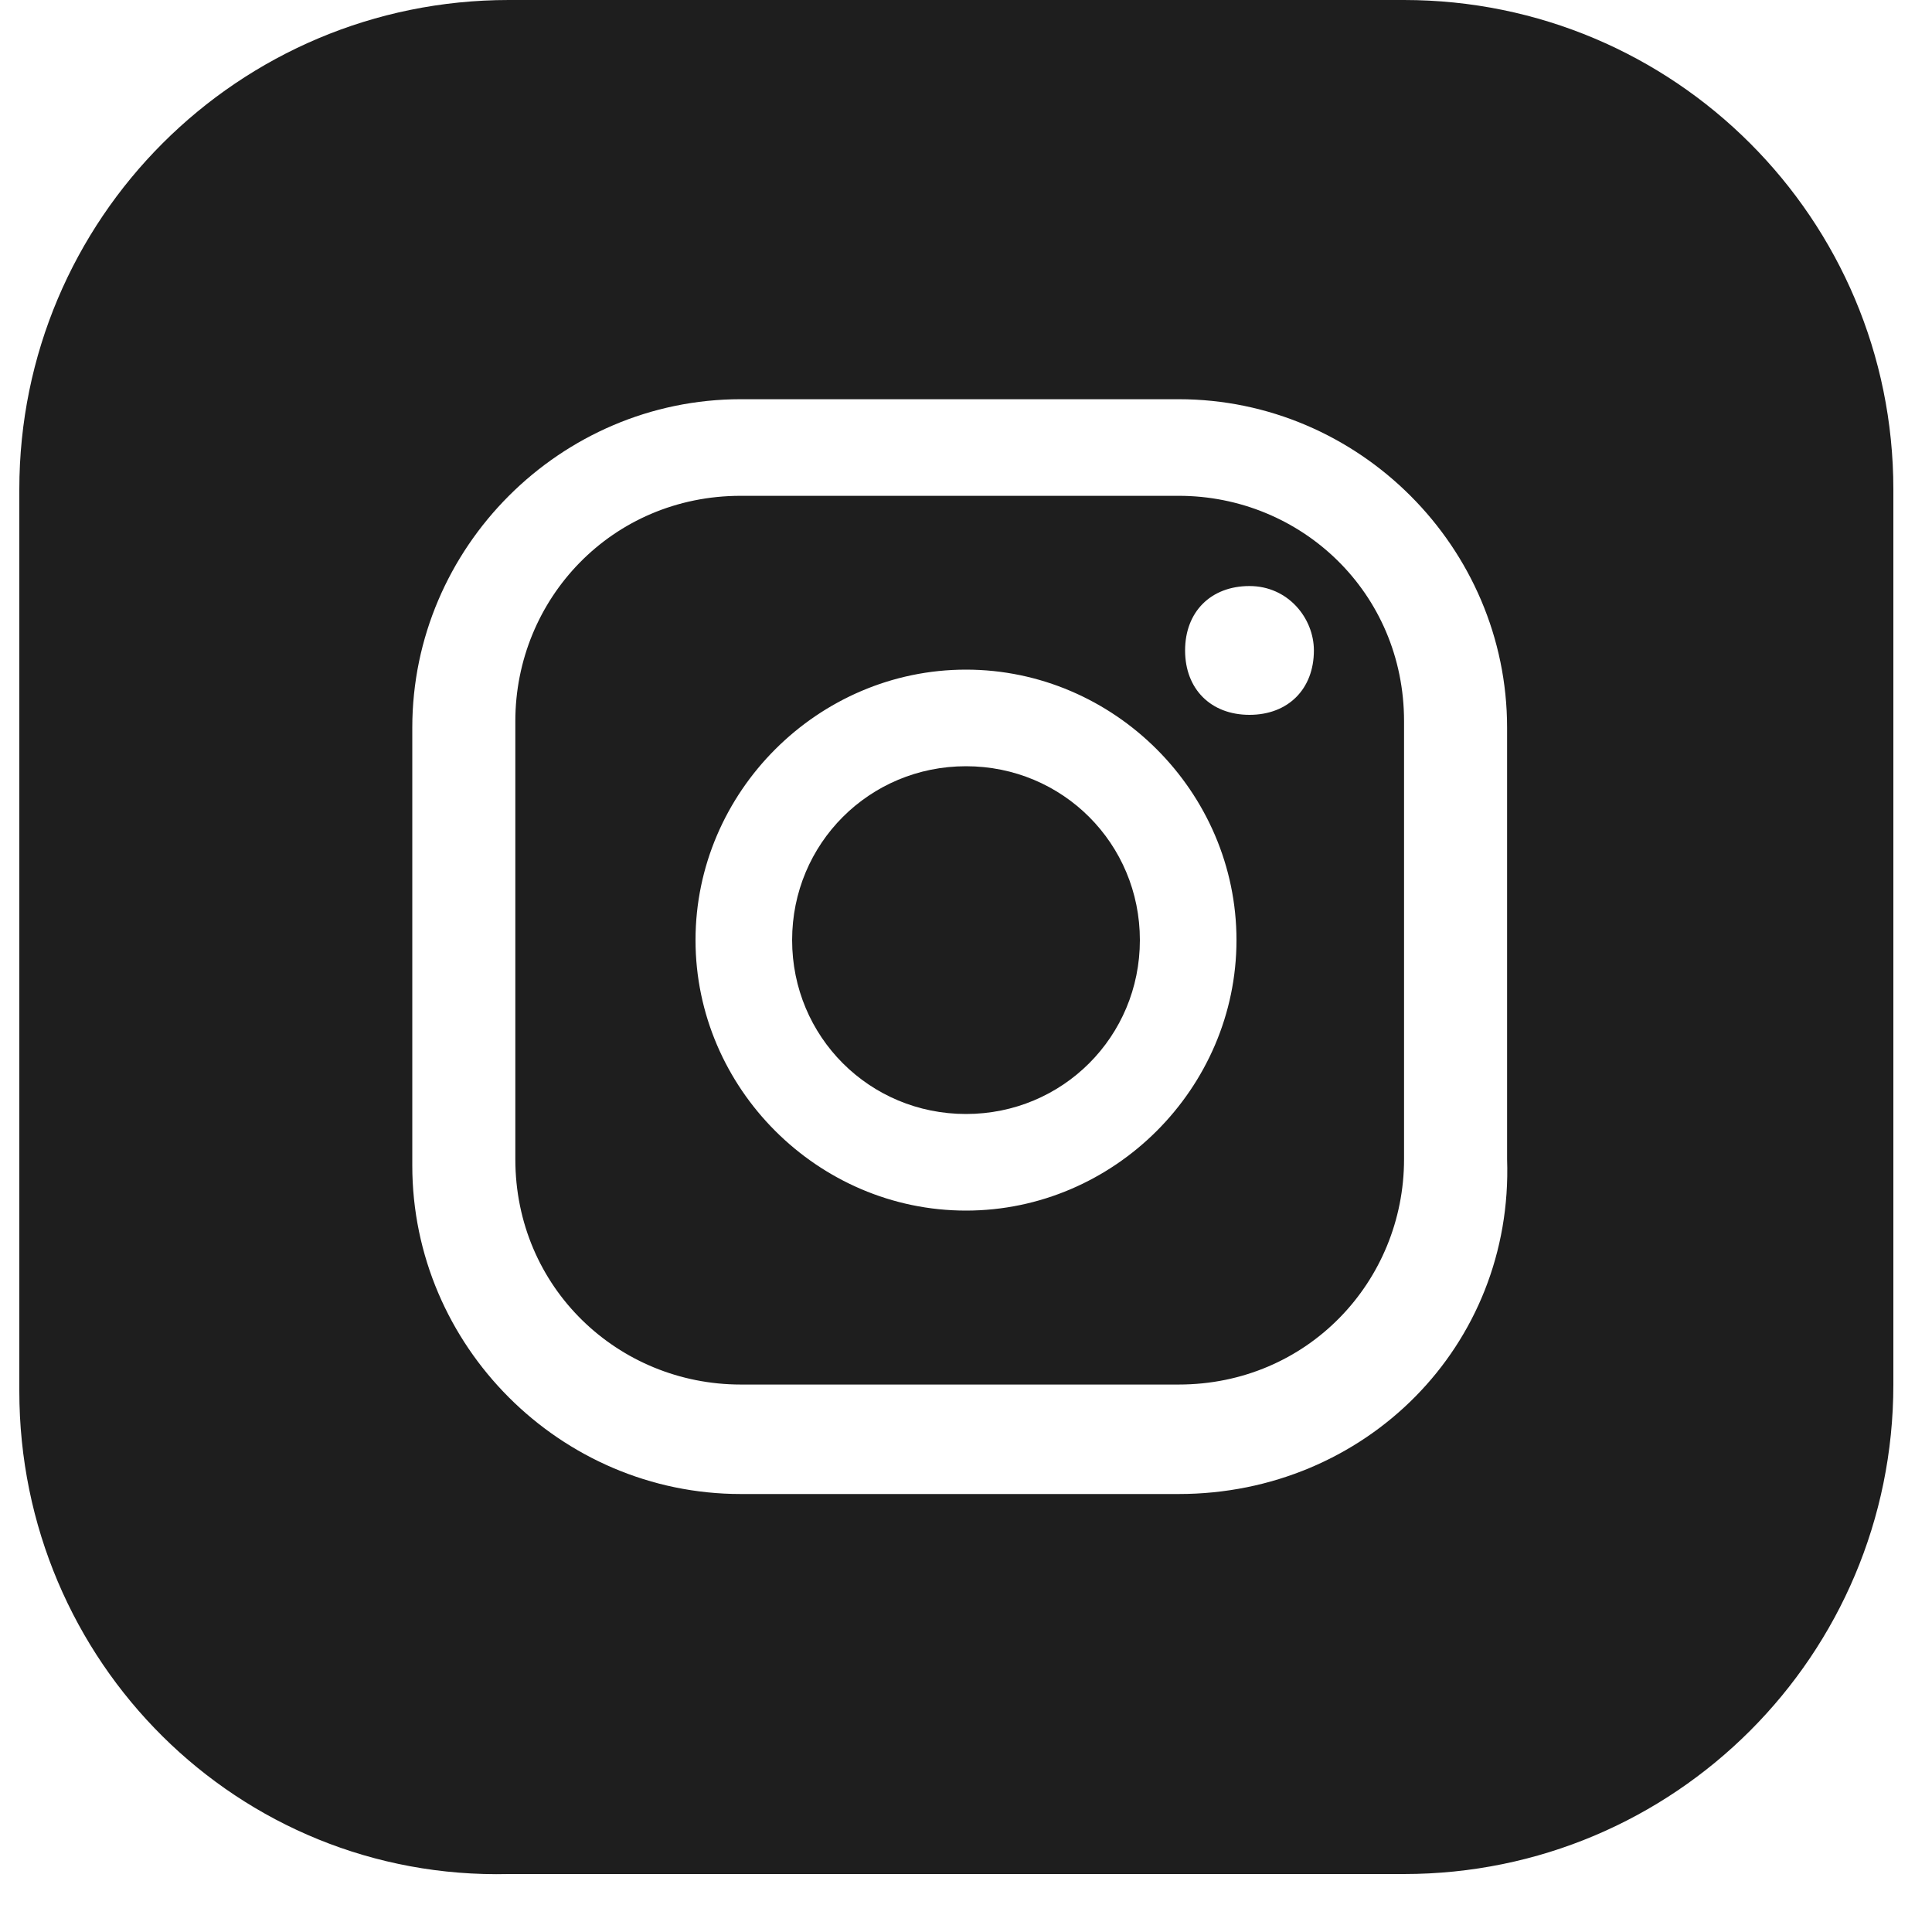 <svg width="30" height="30" viewBox="0 0 30 30" fill="none" xmlns="http://www.w3.org/2000/svg">
<path fill-rule="evenodd" clip-rule="evenodd" d="M0.3 7.6V21.6C0.3 25.8 3.7 29.2 7.9 29.1H21.8C26 29.1 29.4 25.7 29.4 21.5V7.6C29.4 3.4 26 0 21.8 0H7.9C3.7 0 0.3 3.4 0.3 7.6ZM18.402 10.1C18.402 9.5 18.802 9.1 19.402 9.1C20.002 9.1 20.402 9.6 20.402 10.1C20.402 10.7 20.002 11.1 19.402 11.1C18.802 11.1 18.402 10.7 18.402 10.1ZM15 10.398C12.7 10.398 10.8 12.298 10.8 14.598C10.8 16.898 12.7 18.798 15 18.798C17.3 18.798 19.2 16.898 19.2 14.598C19.2 12.298 17.3 10.398 15 10.398ZM15 17.298C13.5 17.298 12.3 16.098 12.3 14.598C12.3 13.098 13.5 11.898 15 11.898C16.5 11.898 17.7 13.098 17.7 14.598C17.7 16.098 16.5 17.298 15 17.298ZM11.502 23.199H18.302C21.202 23.199 23.502 20.899 23.402 17.999V11.299C23.402 8.499 21.102 6.199 18.302 6.199H11.502C8.702 6.199 6.402 8.499 6.402 11.299V18.099C6.402 20.899 8.702 23.199 11.502 23.199ZM8.002 11.199C8.002 9.299 9.502 7.699 11.502 7.699H18.302C20.202 7.699 21.802 9.199 21.802 11.199V17.999C21.802 19.899 20.302 21.499 18.302 21.499H11.502C9.602 21.499 8.002 19.999 8.002 17.999V11.199Z" fill="#1E1E1E"/>
</svg>

